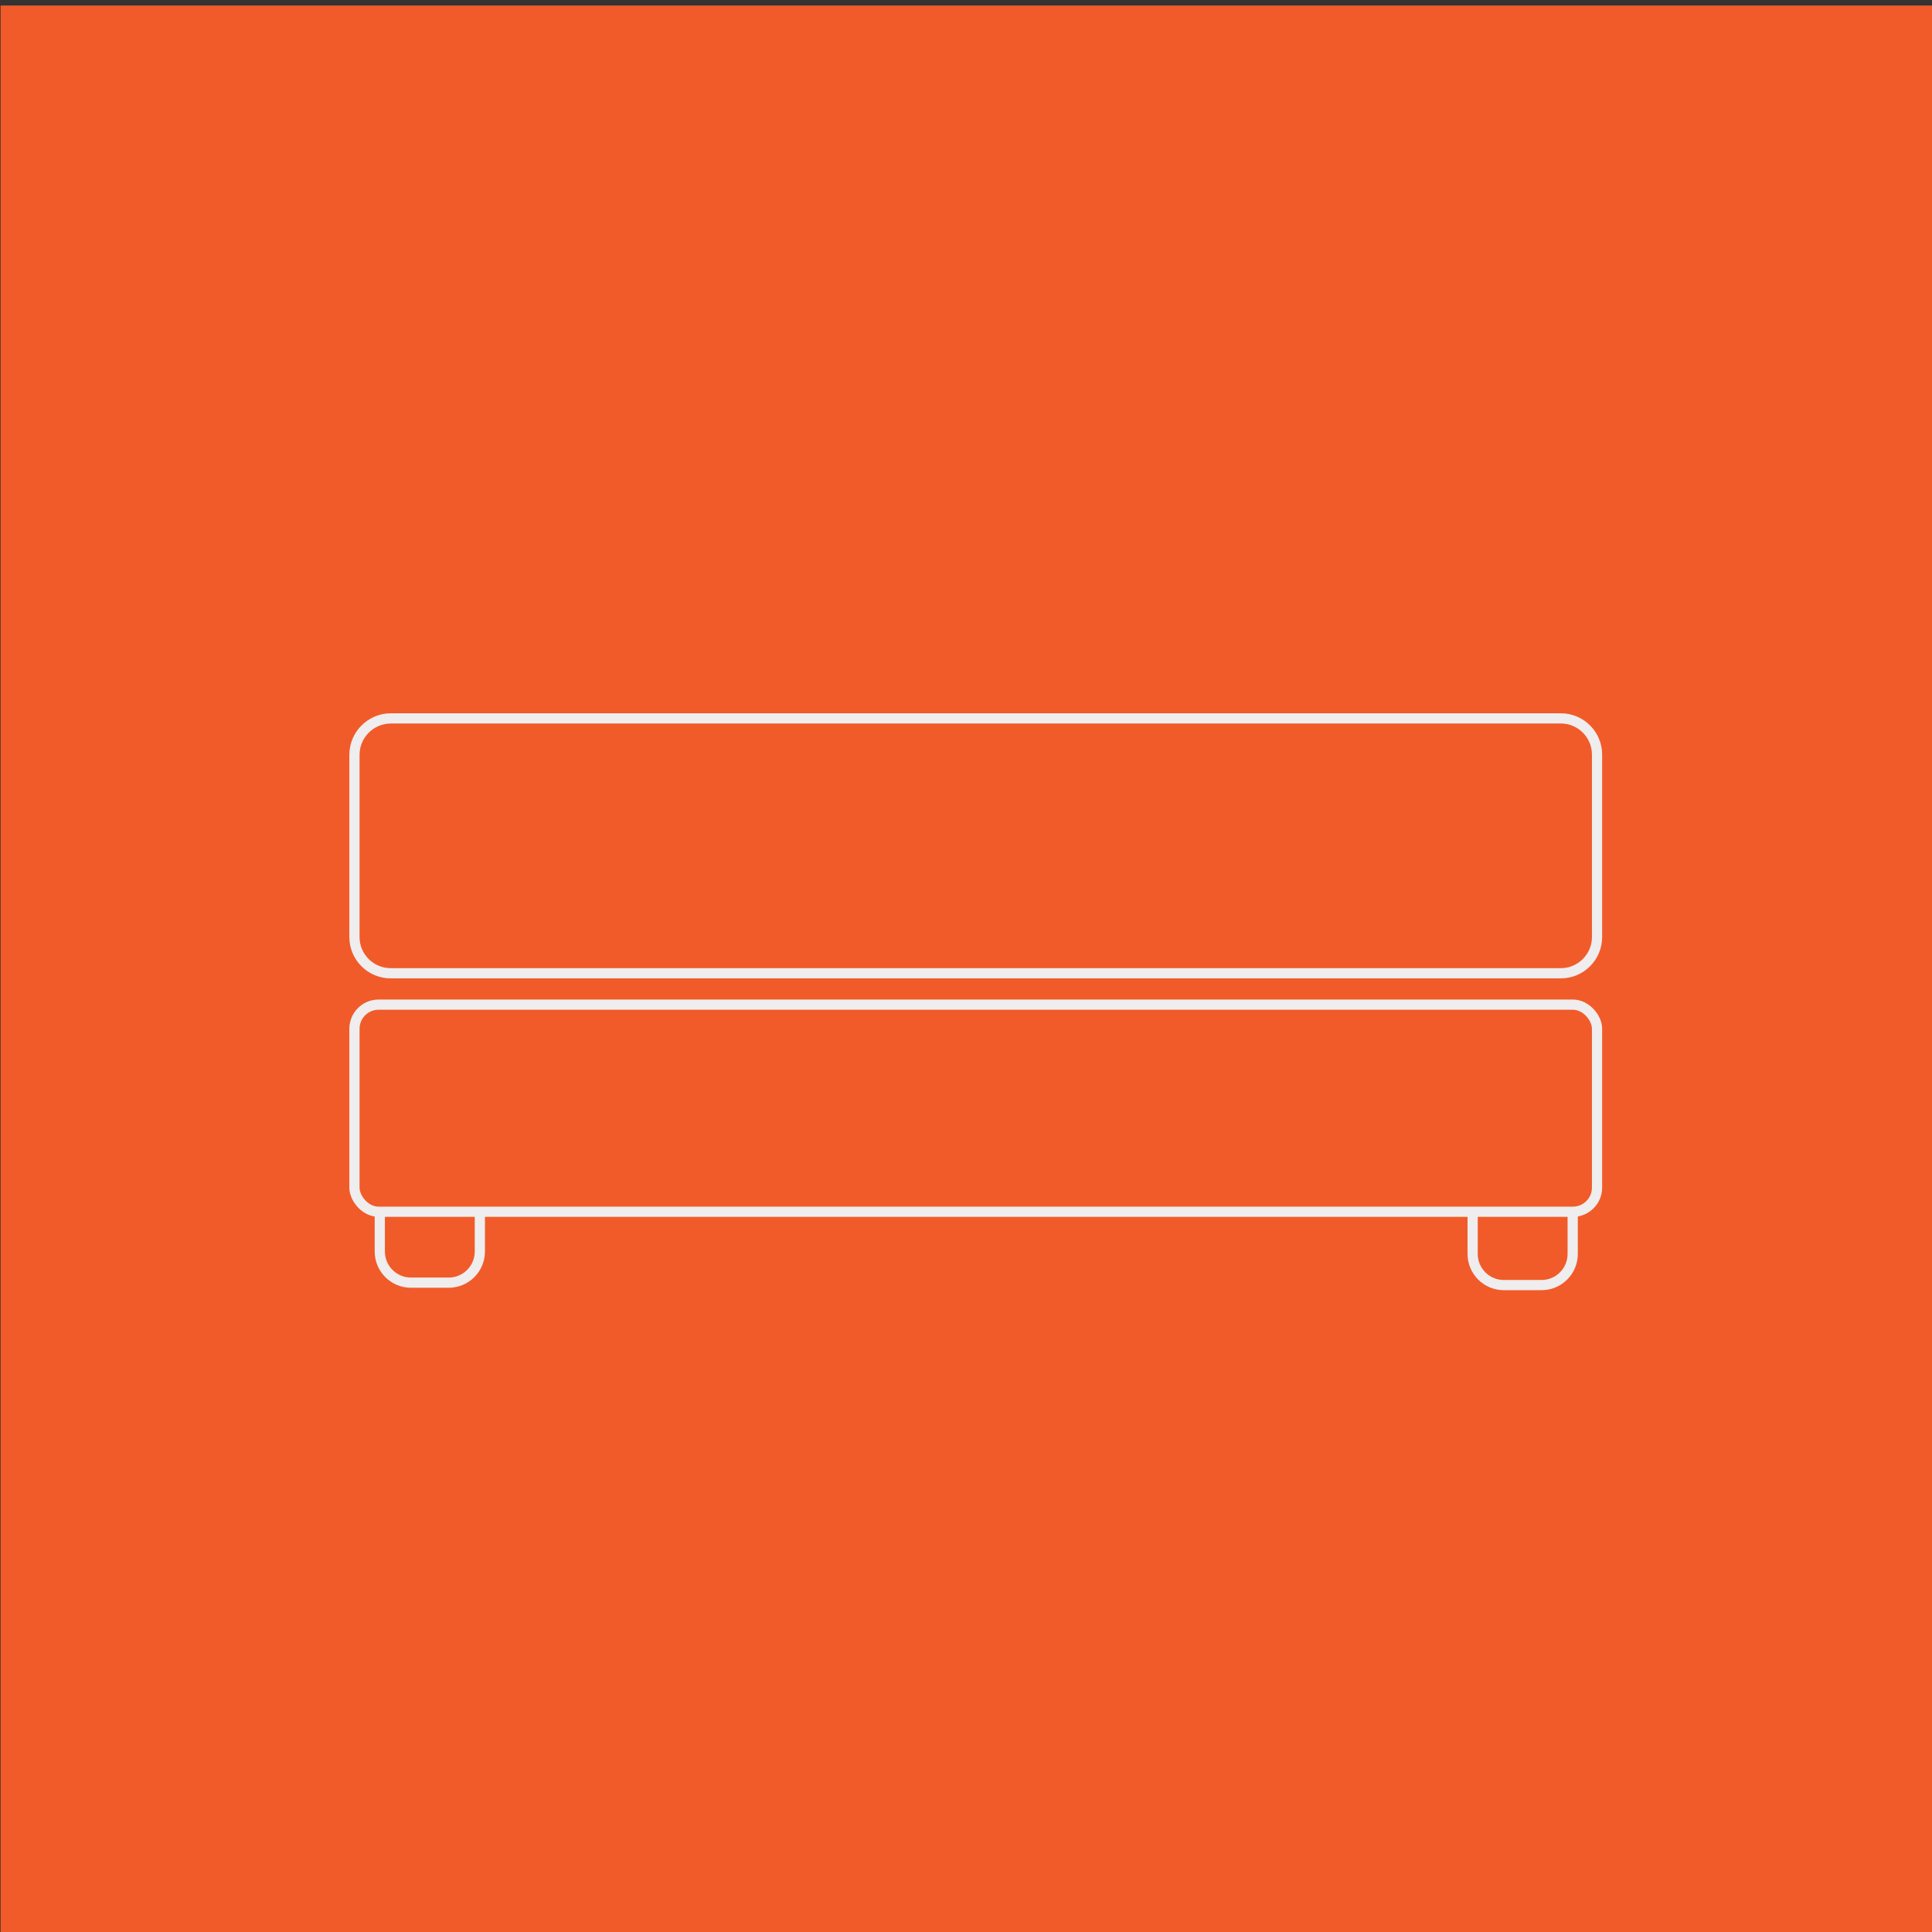 <?xml version="1.0" encoding="UTF-8"?><svg id="Layer_1" xmlns="http://www.w3.org/2000/svg" viewBox="0 0 800 800"><rect x="0" y="0" width="800" height="800" fill="#333333" stroke="none"/><defs><style>.cls-1,.cls-2{fill:#f15b29;}.cls-1,.cls-3{stroke-width:0px;}.cls-2{stroke:#efedee;stroke-miterlimit:10;stroke-width:4.23px;}.cls-3{fill:#efedee;}</style></defs><rect class="cls-1" x=".24" y="2.28" width="800.76" height="797.72"/><path class="cls-1" d="M170.15,531.12c-7.1,0-12.88-5.78-12.88-12.88v-19.36h41.42v19.36c0,7.1-5.78,12.88-12.88,12.88h-15.66Z"/><path class="cls-3" d="M196.58,501v17.24c0,5.94-4.83,10.77-10.77,10.77h-15.66c-5.94,0-10.77-4.83-10.77-10.77v-17.24h37.19M200.81,496.76h-45.66v21.47c0,8.28,6.72,15,15,15h15.66c8.28,0,15-6.72,15-15v-21.47h0Z"/><path class="cls-1" d="M622.68,532.12c-7.1,0-12.88-5.78-12.88-12.88v-19.36h41.42v19.36c0,7.1-5.78,12.88-12.88,12.88h-15.66Z"/><path class="cls-3" d="M649.1,502v17.24c0,5.94-4.83,10.77-10.77,10.77h-15.66c-5.94,0-10.77-4.83-10.77-10.77v-17.24h37.19M653.34,497.76h-45.66v21.47c0,8.28,6.72,15,15,15h15.66c8.28,0,15-6.72,15-15v-21.47h0Z"/><path class="cls-2" d="M161.86,297.47h484.44c8.28,0,15,6.72,15,15v75.54c0,8.28-6.72,15-15,15H161.77c-8.28,0-15-6.72-15-15v-75.45c0-8.33,6.76-15.09,15.09-15.09Z"/><rect class="cls-2" x="146.77" y="416" width="514.53" height="85.76" rx="10" ry="10"/></svg>